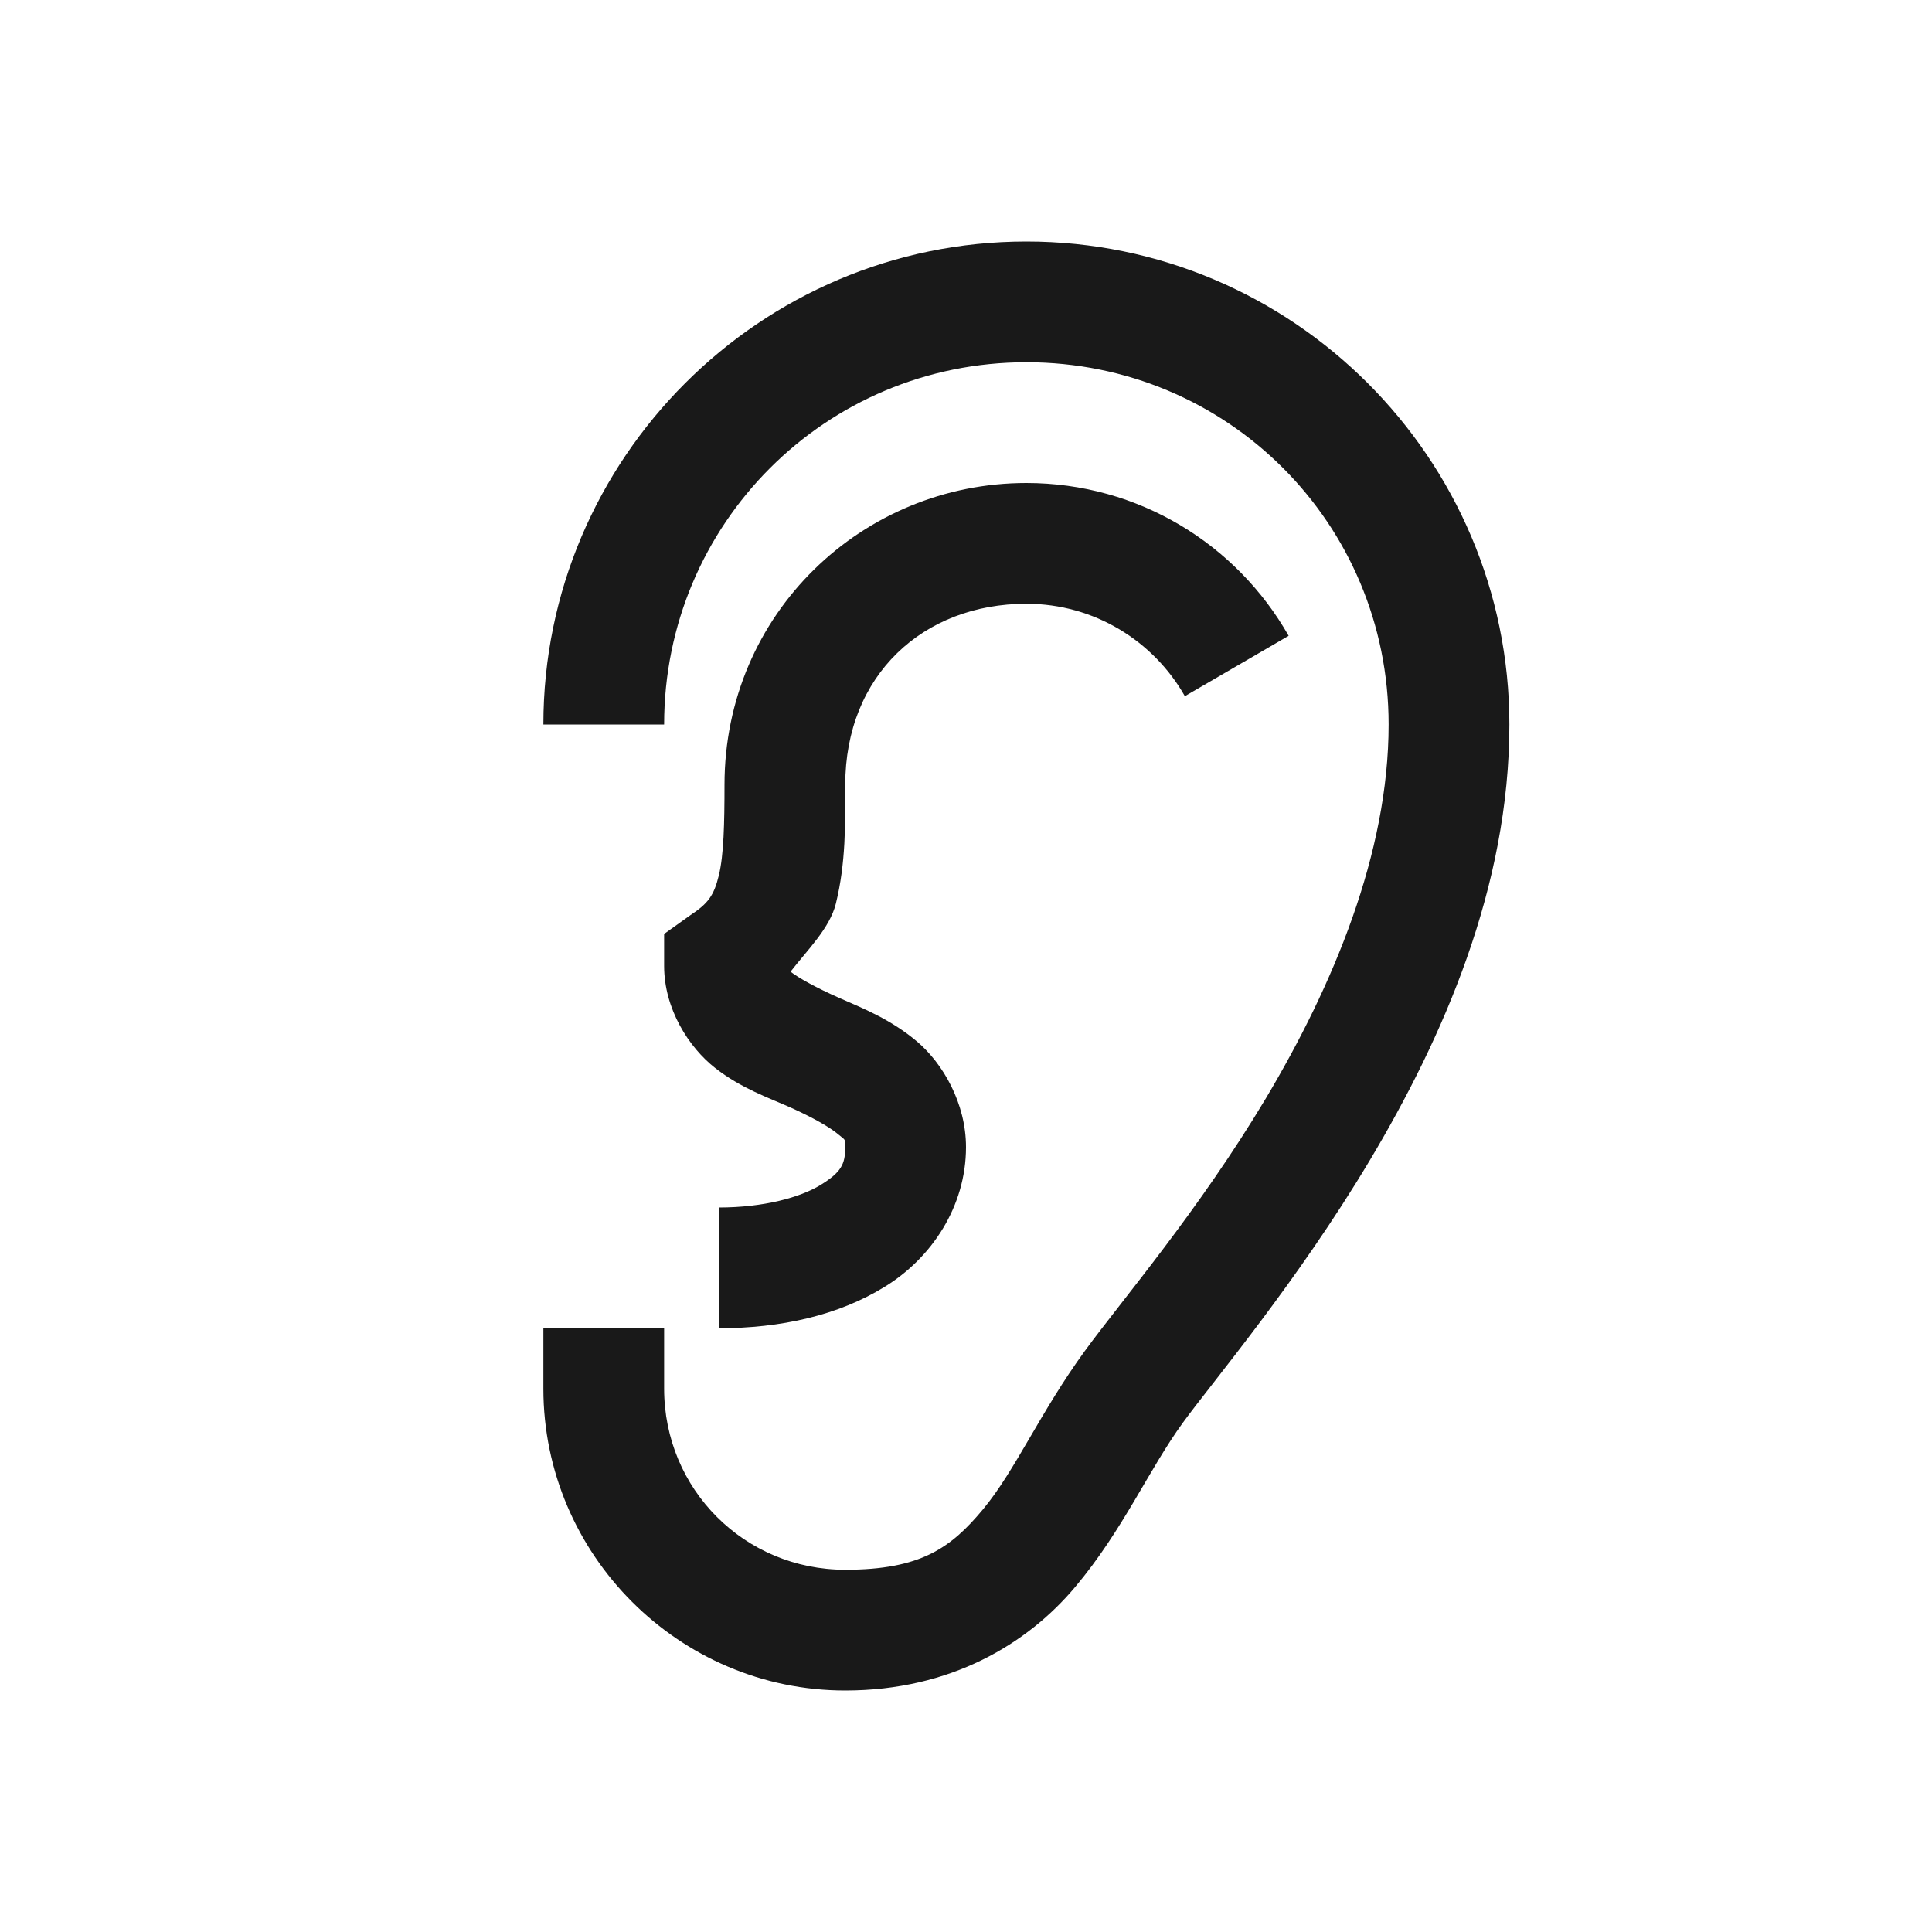 <?xml version="1.0" encoding="UTF-8"?> <svg xmlns="http://www.w3.org/2000/svg" viewBox="0 0 32 32" fill="#191919"><path d="M 17 4 C 12.594 4 9 7.594 9 12 L 11 12 C 11 8.676 13.676 6 17 6 C 20.328 6 23 8.664 23 12 C 23 14.137 22.078 16.328 20.969 18.188 C 19.859 20.047 18.594 21.52 17.969 22.375 C 17.234 23.383 16.812 24.363 16.281 25 C 15.75 25.637 15.25 26 14 26 C 12.332 26 11 24.668 11 23 L 11 22 L 9 22 L 9 23 C 9 25.75 11.25 28 14 28 C 15.75 28 17.023 27.223 17.812 26.281 C 18.602 25.34 19.027 24.34 19.594 23.562 C 20.094 22.875 21.477 21.246 22.688 19.219 C 23.898 17.191 25 14.699 25 12 C 25 7.586 21.406 4 17 4 Z M 17 8 C 14.289 8 12 10.156 12 13 C 12 13.637 11.988 14.164 11.906 14.5 C 11.824 14.836 11.727 14.965 11.438 15.156 L 11 15.469 L 11 16 C 11 16.711 11.41 17.348 11.844 17.688 C 12.277 18.027 12.727 18.18 13.094 18.344 C 13.461 18.508 13.746 18.672 13.875 18.781 C 14.004 18.891 14 18.852 14 19 C 14 19.285 13.93 19.418 13.594 19.625 C 13.258 19.832 12.652 20 11.906 20 L 11.906 22 C 12.93 22 13.883 21.789 14.656 21.312 C 15.43 20.836 16 19.984 16 19 C 16 18.277 15.621 17.617 15.188 17.25 C 14.754 16.883 14.289 16.699 13.906 16.531 C 13.523 16.363 13.223 16.195 13.094 16.094 C 13.379 15.727 13.742 15.375 13.844 14.969 C 14.012 14.289 14 13.645 14 13 C 14 11.18 15.293 10 17 10 C 18.129 10 19.109 10.621 19.625 11.531 L 21.344 10.531 C 20.484 9.016 18.859 8 17 8 Z" fill="#191919"></path></svg> 